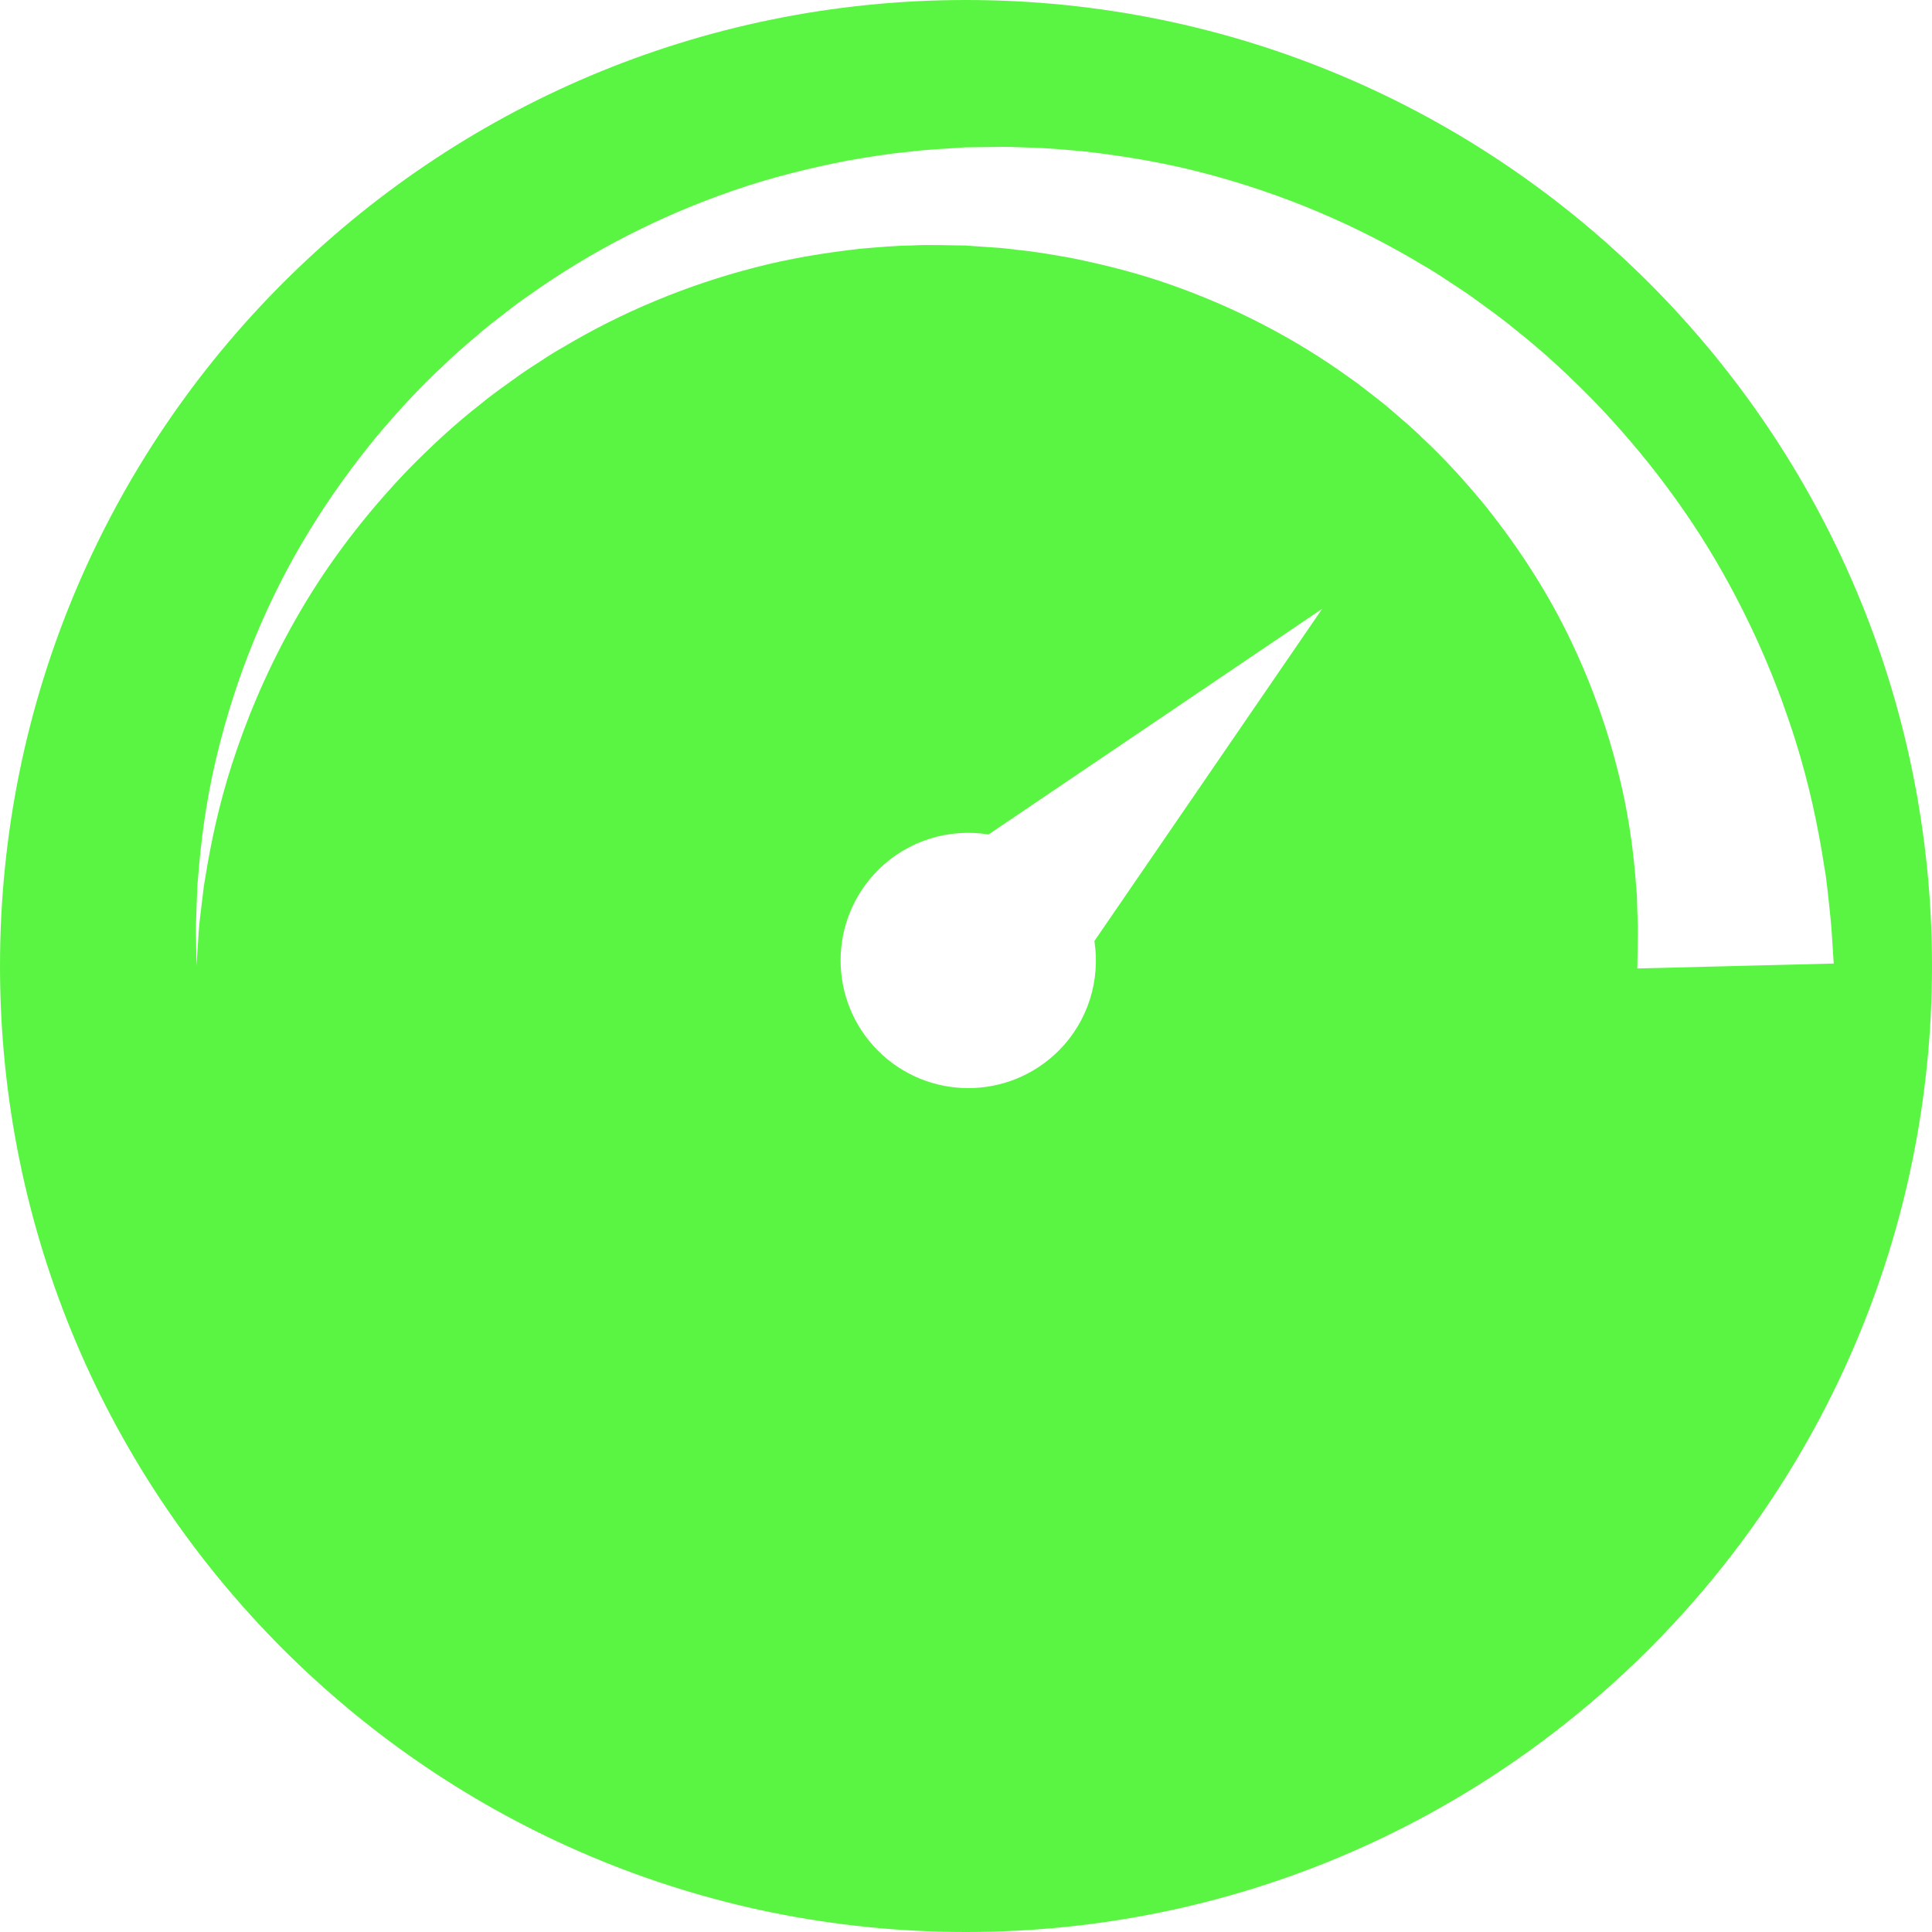 <svg width="36" height="36" viewBox="0 0 36 36" fill="none" xmlns="http://www.w3.org/2000/svg">
<path d="M18 0C8.059 0 0 8.059 0 18C0 27.941 8.059 36 18 36C27.941 36 36 27.941 36 18C36 8.059 27.941 0 18 0ZM19.721 19.584C18.788 20.51 17.282 20.506 16.355 19.573C15.429 18.641 15.434 17.134 16.366 16.208C16.927 15.651 17.695 15.433 18.42 15.549L24.637 11.344L20.393 17.534C20.504 18.26 20.281 19.027 19.721 19.584ZM33.333 13.426C33.645 14.333 33.825 15.156 33.942 15.837C33.97 16.008 33.996 16.169 34.021 16.321C34.043 16.479 34.058 16.633 34.074 16.773C34.089 16.914 34.102 17.045 34.115 17.165C34.127 17.282 34.129 17.362 34.136 17.448C34.158 17.778 34.169 17.954 34.169 17.954L30.509 18.046C30.509 18.046 30.512 17.87 30.517 17.54C30.517 17.461 30.521 17.357 30.519 17.272C30.516 17.19 30.513 17.099 30.51 17.002C30.507 16.904 30.504 16.799 30.501 16.686C30.491 16.566 30.481 16.439 30.47 16.304C30.423 15.765 30.336 15.11 30.149 14.375C29.965 13.639 29.69 12.821 29.285 11.969C28.883 11.117 28.334 10.241 27.648 9.39C27.299 8.97 26.923 8.549 26.5 8.157C26.294 7.953 26.068 7.769 25.845 7.574C25.732 7.48 25.613 7.392 25.496 7.299C25.379 7.205 25.259 7.115 25.135 7.03C24.157 6.325 23.037 5.735 21.828 5.31C21.225 5.095 20.595 4.936 19.956 4.806C19.634 4.75 19.312 4.691 18.985 4.659C18.822 4.639 18.658 4.618 18.494 4.61L18.247 4.593L18.123 4.584L18.061 4.58L18.03 4.578L18.015 4.577C18.02 4.576 17.982 4.576 18.023 4.575C17.677 4.573 17.3 4.555 16.996 4.574C16.68 4.577 16.349 4.608 16.019 4.636C15.363 4.711 14.709 4.817 14.073 4.983C12.8 5.31 11.586 5.817 10.498 6.467C10.359 6.544 10.225 6.628 10.095 6.715C9.963 6.802 9.83 6.884 9.702 6.974C9.449 7.157 9.193 7.332 8.957 7.528C8.472 7.905 8.032 8.318 7.62 8.736C6.805 9.582 6.127 10.48 5.605 11.374C5.08 12.268 4.696 13.146 4.42 13.948C4.14 14.749 3.978 15.477 3.871 16.08C3.846 16.231 3.822 16.374 3.799 16.509C3.782 16.645 3.767 16.772 3.753 16.89C3.723 17.127 3.701 17.329 3.694 17.494C3.673 17.824 3.661 18 3.661 18C3.661 18 3.658 17.824 3.653 17.494C3.647 17.328 3.653 17.124 3.663 16.884C3.668 16.764 3.673 16.635 3.678 16.498C3.69 16.36 3.703 16.214 3.716 16.06C3.774 15.444 3.878 14.694 4.097 13.852C4.312 13.011 4.632 12.076 5.101 11.105C5.568 10.134 6.199 9.137 6.987 8.171C7.386 7.694 7.819 7.217 8.304 6.772C8.539 6.542 8.797 6.332 9.053 6.113C9.183 6.006 9.319 5.906 9.453 5.801C9.586 5.695 9.723 5.593 9.866 5.497C10.985 4.7 12.264 4.035 13.644 3.558C14.333 3.317 15.05 3.139 15.778 2.995C16.144 2.933 16.509 2.869 16.895 2.833C17.291 2.782 17.619 2.773 17.977 2.746L18.562 2.738C18.75 2.733 18.937 2.741 19.124 2.748C19.5 2.755 19.873 2.791 20.247 2.826C20.992 2.914 21.734 3.039 22.455 3.231C23.899 3.609 25.272 4.193 26.502 4.934C26.658 5.023 26.809 5.118 26.957 5.218C27.105 5.317 27.255 5.411 27.4 5.513C27.685 5.721 27.973 5.922 28.239 6.144C28.785 6.574 29.282 7.042 29.745 7.518C30.662 8.479 31.423 9.498 32.009 10.511C32.597 11.523 33.026 12.518 33.333 13.426Z" fill="#5af542"/>
</svg>
